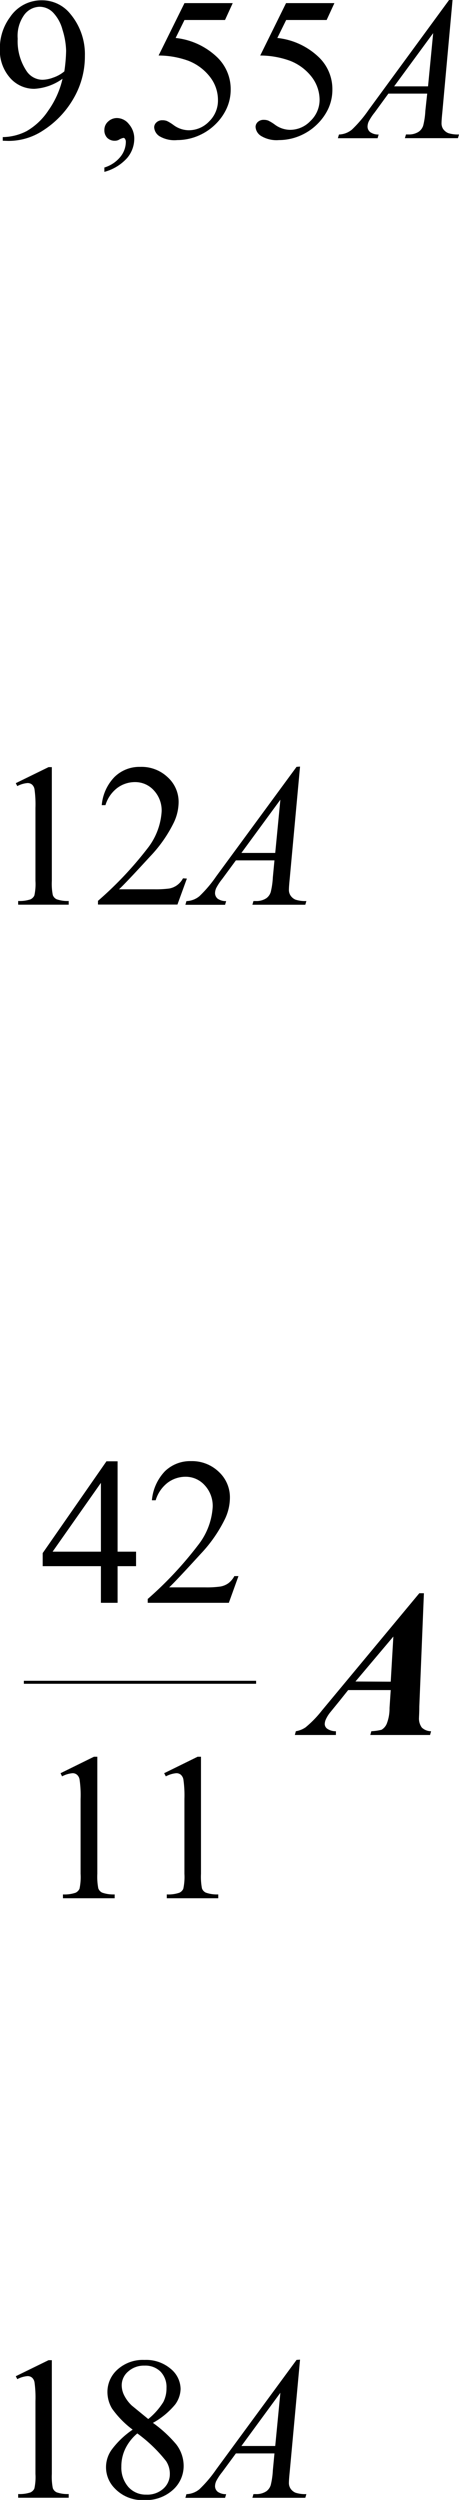 <svg xmlns="http://www.w3.org/2000/svg" xmlns:xlink="http://www.w3.org/1999/xlink" viewBox="0 0 76.78 417.43"><defs><clipPath id="clip-path" transform="translate(-1.54 -5.23)"><rect x="0.7" y="238.19" width="80.36" height="91.5" fill="none"/></clipPath><clipPath id="clip-path-2" transform="translate(-1.54 -5.23)"><polygon points="0 329.83 81.03 329.83 81.03 239.52 0 239.52 0 329.83 0 329.83" fill="none"/></clipPath></defs><title>opciones_2</title><g id="Capa_2" data-name="Capa 2"><g id="opciones_2"><g id="_2-a" data-name="2-a"><path d="M2,28.73v-.61a8.93,8.93,0,0,0,4-1,10.81,10.81,0,0,0,3.6-3.4A14.89,14.89,0,0,0,12,18.38a8.94,8.94,0,0,1-4.71,1.68,5.34,5.34,0,0,1-4.07-1.83,6.92,6.92,0,0,1-1.7-4.88,8.66,8.66,0,0,1,1.7-5.26A6.31,6.31,0,0,1,8.57,5.28a6.06,6.06,0,0,1,4.75,2.29,10.46,10.46,0,0,1,2.42,7,13.92,13.92,0,0,1-1.84,7A15.53,15.53,0,0,1,8.77,27a10.45,10.45,0,0,1-5.83,1.76Zm10.3-11.57a26.54,26.54,0,0,0,.3-3.46A12.66,12.66,0,0,0,12,10.22a6.59,6.59,0,0,0-1.55-2.86,3.16,3.16,0,0,0-2.29-1A3.3,3.3,0,0,0,5.61,7.69a6,6,0,0,0-1.11,4A8.94,8.94,0,0,0,6,17.12a3.23,3.23,0,0,0,2.65,1.43,5.44,5.44,0,0,0,1.81-.37A5.83,5.83,0,0,0,12.29,17.16Z" transform="translate(-1.54 -5.23)"/><path d="M19,33.93V33.2a5.5,5.5,0,0,0,2.65-1.75,4,4,0,0,0,.94-2.52.9.9,0,0,0-.15-.53.33.33,0,0,0-.23-.15,2.38,2.38,0,0,0-.8.33,1.39,1.39,0,0,1-.63.15,1.75,1.75,0,0,1-1.3-.48A1.79,1.79,0,0,1,19,26.92a1.84,1.84,0,0,1,.62-1.39,2.15,2.15,0,0,1,1.52-.59,2.56,2.56,0,0,1,1.95,1A3.66,3.66,0,0,1,24,28.43a5,5,0,0,1-1.19,3.18A7.86,7.86,0,0,1,19,33.93Z" transform="translate(-1.54 -5.23)"/><path d="M40.47,5.75,39.18,8.57H32.4l-1.48,3a11.85,11.85,0,0,1,7,3.27,7.38,7.38,0,0,1,2.21,5.32,7.58,7.58,0,0,1-.73,3.29A8.77,8.77,0,0,1,37.56,26a9.11,9.11,0,0,1-2.44,1.71,9,9,0,0,1-3.92.91A4.93,4.93,0,0,1,28.26,28a1.9,1.9,0,0,1-.93-1.51,1.11,1.11,0,0,1,.39-.83,1.37,1.37,0,0,1,1-.35,2,2,0,0,1,.76.13,7,7,0,0,1,1.1.68,4.35,4.35,0,0,0,2.52.86,4.69,4.69,0,0,0,3.42-1.47A4.86,4.86,0,0,0,38,21.91a6.26,6.26,0,0,0-1.32-3.82A8.43,8.43,0,0,0,33,15.36a14.68,14.68,0,0,0-4.93-.86L32.4,5.75Z" transform="translate(-1.54 -5.23)"/><path d="M57.48,5.75l-1.3,2.82H49.41l-1.48,3a11.82,11.82,0,0,1,7,3.27,7.38,7.38,0,0,1,2.21,5.32,7.58,7.58,0,0,1-.72,3.29A9,9,0,0,1,54.57,26a9.11,9.11,0,0,1-2.44,1.71,9,9,0,0,1-3.92.91,5,5,0,0,1-3-.69,1.91,1.91,0,0,1-.92-1.51,1.13,1.13,0,0,1,.38-.83,1.41,1.41,0,0,1,1-.35,2,2,0,0,1,.75.13,7,7,0,0,1,1.11.68,4.35,4.35,0,0,0,2.52.86,4.68,4.68,0,0,0,3.41-1.47A4.86,4.86,0,0,0,55,21.91a6.31,6.31,0,0,0-1.31-3.82A8.43,8.43,0,0,0,50,15.36a14.72,14.72,0,0,0-4.93-.86l4.32-8.75Z" transform="translate(-1.54 -5.23)"/><path d="M77.24,5.23,75.53,24c-.09.88-.13,1.46-.13,1.73a1.77,1.77,0,0,0,.24,1,2,2,0,0,0,.86.72,5.18,5.18,0,0,0,1.82.23l-.18.62H69.27l.18-.62h.38a3,3,0,0,0,1.76-.46,2,2,0,0,0,.75-1.05,12.87,12.87,0,0,0,.35-2.43L73,20.86H66.51L64.22,24a9,9,0,0,0-1,1.51,2.18,2.18,0,0,0-.2.85,1.18,1.18,0,0,0,.43.92,2.3,2.3,0,0,0,1.43.41l-.18.62H58.06l.18-.62a3.57,3.57,0,0,0,2.17-.82,20.92,20.92,0,0,0,2.8-3.3L76.66,5.23ZM74,10.76l-6.53,8.89h5.67Z" transform="translate(-1.54 -5.23)"/></g><g id="_2-b" data-name="2-b"><path d="M4.18,136l5.48-2.68h.55v19a9.7,9.7,0,0,0,.16,2.35,1.22,1.22,0,0,0,.66.72,5.41,5.41,0,0,0,2,.28v.62H4.58v-.62a5.68,5.68,0,0,0,2.06-.27,1.36,1.36,0,0,0,.65-.65,8.9,8.9,0,0,0,.18-2.43V140.14A18.28,18.28,0,0,0,7.31,137a1.35,1.35,0,0,0-.43-.78,1.15,1.15,0,0,0-.74-.24,4.44,4.44,0,0,0-1.71.51Z" transform="translate(-1.54 -5.23)"/><path d="M32.8,151.93l-1.58,4.34H17.93v-.62a60.51,60.51,0,0,0,8.26-8.73,11.09,11.09,0,0,0,2.39-6.2,4.92,4.92,0,0,0-1.31-3.52,4.19,4.19,0,0,0-3.14-1.38,4.94,4.94,0,0,0-3,1,5.65,5.65,0,0,0-1.95,2.85h-.62a7.69,7.69,0,0,1,2.14-4.71A5.93,5.93,0,0,1,25,133.28,6.34,6.34,0,0,1,29.58,135a5.55,5.55,0,0,1,1.84,4.15,8.06,8.06,0,0,1-.8,3.42,22.57,22.57,0,0,1-4,5.7q-4.14,4.51-5.17,5.45h5.88a17.45,17.45,0,0,0,2.52-.13,3.2,3.2,0,0,0,1.3-.55,3.37,3.37,0,0,0,1-1.15Z" transform="translate(-1.54 -5.23)"/><path d="M51.73,133.23,50,152c-.09.88-.13,1.46-.13,1.73a1.69,1.69,0,0,0,.25,1,1.87,1.87,0,0,0,.85.72,5.18,5.18,0,0,0,1.82.23l-.18.62H43.76l.18-.62h.38a3,3,0,0,0,1.76-.46,2,2,0,0,0,.75-1.05,12.87,12.87,0,0,0,.35-2.43l.27-2.85H41L38.71,152a9,9,0,0,0-1,1.51,2.18,2.18,0,0,0-.2.85,1.22,1.22,0,0,0,.43.92,2.3,2.3,0,0,0,1.43.41l-.18.62H32.55l.18-.62a3.57,3.57,0,0,0,2.17-.82,20.92,20.92,0,0,0,2.8-3.3l13.45-18.3Zm-3.29,5.53-6.52,8.89h5.66Z" transform="translate(-1.54 -5.23)"/></g><g id="_2-d" data-name="2-d"><path d="M4.18,402l5.48-2.68h.55v19a9.7,9.7,0,0,0,.16,2.35,1.22,1.22,0,0,0,.66.72,5.41,5.41,0,0,0,2,.28v.62H4.58v-.62a5.68,5.68,0,0,0,2.06-.27,1.36,1.36,0,0,0,.65-.65,8.9,8.9,0,0,0,.18-2.43V406.14A18.28,18.28,0,0,0,7.31,403a1.35,1.35,0,0,0-.43-.78,1.15,1.15,0,0,0-.74-.24,4.44,4.44,0,0,0-1.71.51Z" transform="translate(-1.54 -5.23)"/><path d="M23.73,410.92a15.65,15.65,0,0,1-3.45-3.52,5.42,5.42,0,0,1-.77-2.75,5,5,0,0,1,1.7-3.78,6.31,6.31,0,0,1,4.5-1.59,6.33,6.33,0,0,1,4.38,1.48,4.42,4.42,0,0,1,1.66,3.37,4.58,4.58,0,0,1-.9,2.58,12.91,12.91,0,0,1-3.73,3.08A21,21,0,0,1,31,413.35a5.89,5.89,0,0,1,1.26,3.57A5.34,5.34,0,0,1,30.44,421a6.71,6.71,0,0,1-4.75,1.68,6.36,6.36,0,0,1-5-2,5,5,0,0,1-.42-6.48A14.53,14.53,0,0,1,23.73,410.92Zm.78.63a7.73,7.73,0,0,0-2,2.54,6.73,6.73,0,0,0-.67,3A4.9,4.9,0,0,0,23,420.48a3.88,3.88,0,0,0,3,1.29,4,4,0,0,0,2.87-1,3.23,3.23,0,0,0,1.08-2.45,3.82,3.82,0,0,0-.63-2.15A24.25,24.25,0,0,0,24.51,411.55Zm1.83-2.4a11.57,11.57,0,0,0,2.52-2.84,5,5,0,0,0,.53-2.35,3.68,3.68,0,0,0-1-2.73,3.58,3.58,0,0,0-2.67-1,3.93,3.93,0,0,0-2.76,1,3,3,0,0,0-1.06,2.3,3.79,3.79,0,0,0,.44,1.72,6.1,6.1,0,0,0,1.25,1.65Z" transform="translate(-1.54 -5.23)"/><path d="M51.73,399.23,50,418c-.09.88-.13,1.46-.13,1.73a1.69,1.69,0,0,0,.25,1,1.87,1.87,0,0,0,.85.72,5.18,5.18,0,0,0,1.82.23l-.18.62H43.76l.18-.62h.38a3,3,0,0,0,1.76-.46,2,2,0,0,0,.75-1.05,12.87,12.87,0,0,0,.35-2.43l.27-2.85H41L38.71,418a9,9,0,0,0-1,1.51,2.18,2.18,0,0,0-.2.85,1.22,1.22,0,0,0,.43.92,2.3,2.3,0,0,0,1.43.41l-.18.62H32.55l.18-.62a3.57,3.57,0,0,0,2.17-.82,20.92,20.92,0,0,0,2.8-3.3l13.45-18.3Zm-3.29,5.53-6.52,8.89h5.66Z" transform="translate(-1.54 -5.23)"/></g><g clip-path="url(#clip-path-2)"><line x1="4.24" y1="280.9" x2="42.59" y2="280.9" fill="none" stroke="#000" stroke-linecap="square" stroke-miterlimit="10" stroke-width="0.5"/><path d="M24.3,264.32v2.42H21.21v6.12H18.42v-6.12H8.68v-2.18l10.67-15.33h1.86v15.09Zm-5.88,0V252.83l-8.08,11.49Z" transform="translate(-1.54 -5.23)"/><path d="M41.43,268.4l-1.61,4.46H26.25v-.64a61.56,61.56,0,0,0,8.43-9,11.41,11.41,0,0,0,2.44-6.37,5.06,5.06,0,0,0-1.34-3.62,4.27,4.27,0,0,0-3.2-1.42,5,5,0,0,0-3,1,5.8,5.8,0,0,0-2,2.93h-.63a8,8,0,0,1,2.18-4.85,6.05,6.05,0,0,1,4.38-1.69A6.46,6.46,0,0,1,38.15,251,5.78,5.78,0,0,1,40,255.31a8.31,8.31,0,0,1-.81,3.51,23.36,23.36,0,0,1-4.07,5.86q-4.23,4.63-5.28,5.6h6a16.22,16.22,0,0,0,2.57-.14,3.21,3.21,0,0,0,1.33-.55,3.59,3.59,0,0,0,1-1.19Z" transform="translate(-1.54 -5.23)"/><path d="M11.67,301.31l5.59-2.75h.56v19.55a10.33,10.33,0,0,0,.16,2.42,1.26,1.26,0,0,0,.67.73,5.63,5.63,0,0,0,2.07.29v.64H12.07v-.64a5.68,5.68,0,0,0,2.11-.28,1.41,1.41,0,0,0,.66-.66,9.47,9.47,0,0,0,.18-2.5v-12.5a17.79,17.79,0,0,0-.17-3.24,1.34,1.34,0,0,0-.43-.8,1.11,1.11,0,0,0-.75-.26,4.57,4.57,0,0,0-1.75.53Z" transform="translate(-1.54 -5.23)"/><path d="M29,301.31l5.6-2.75h.56v19.55a10.33,10.33,0,0,0,.16,2.42,1.23,1.23,0,0,0,.67.73,5.57,5.57,0,0,0,2.06.29v.64H29.44v-.64a5.65,5.65,0,0,0,2.1-.28,1.32,1.32,0,0,0,.66-.66,9.28,9.28,0,0,0,.19-2.5v-12.5a18.81,18.81,0,0,0-.17-3.24,1.4,1.4,0,0,0-.43-.8,1.13,1.13,0,0,0-.76-.26,4.57,4.57,0,0,0-1.75.53Z" transform="translate(-1.54 -5.23)"/><path d="M66.9,287.43H59.78l-1.42,1.78-1.63,2a5.53,5.53,0,0,0-.7,1.15,2,2,0,0,0-.17.78,1,1,0,0,0,.44.76,2.46,2.46,0,0,0,1.43.4v.63H50.86l.17-.63a4,4,0,0,0,1.63-.65,17.9,17.9,0,0,0,2.73-2.81l16.29-19.58h.77l-.77,18.94c0,1-.05,1.59-.05,1.8a2.55,2.55,0,0,0,.47,1.69,2.25,2.25,0,0,0,1.55.61l-.17.63h-10l.18-.63a8.75,8.75,0,0,0,1.7-.24,2.15,2.15,0,0,0,.87-1,7,7,0,0,0,.47-2.63Zm0-1.4.44-7.54L61,286Z" transform="translate(-1.54 -5.23)"/></g></g></g></svg>